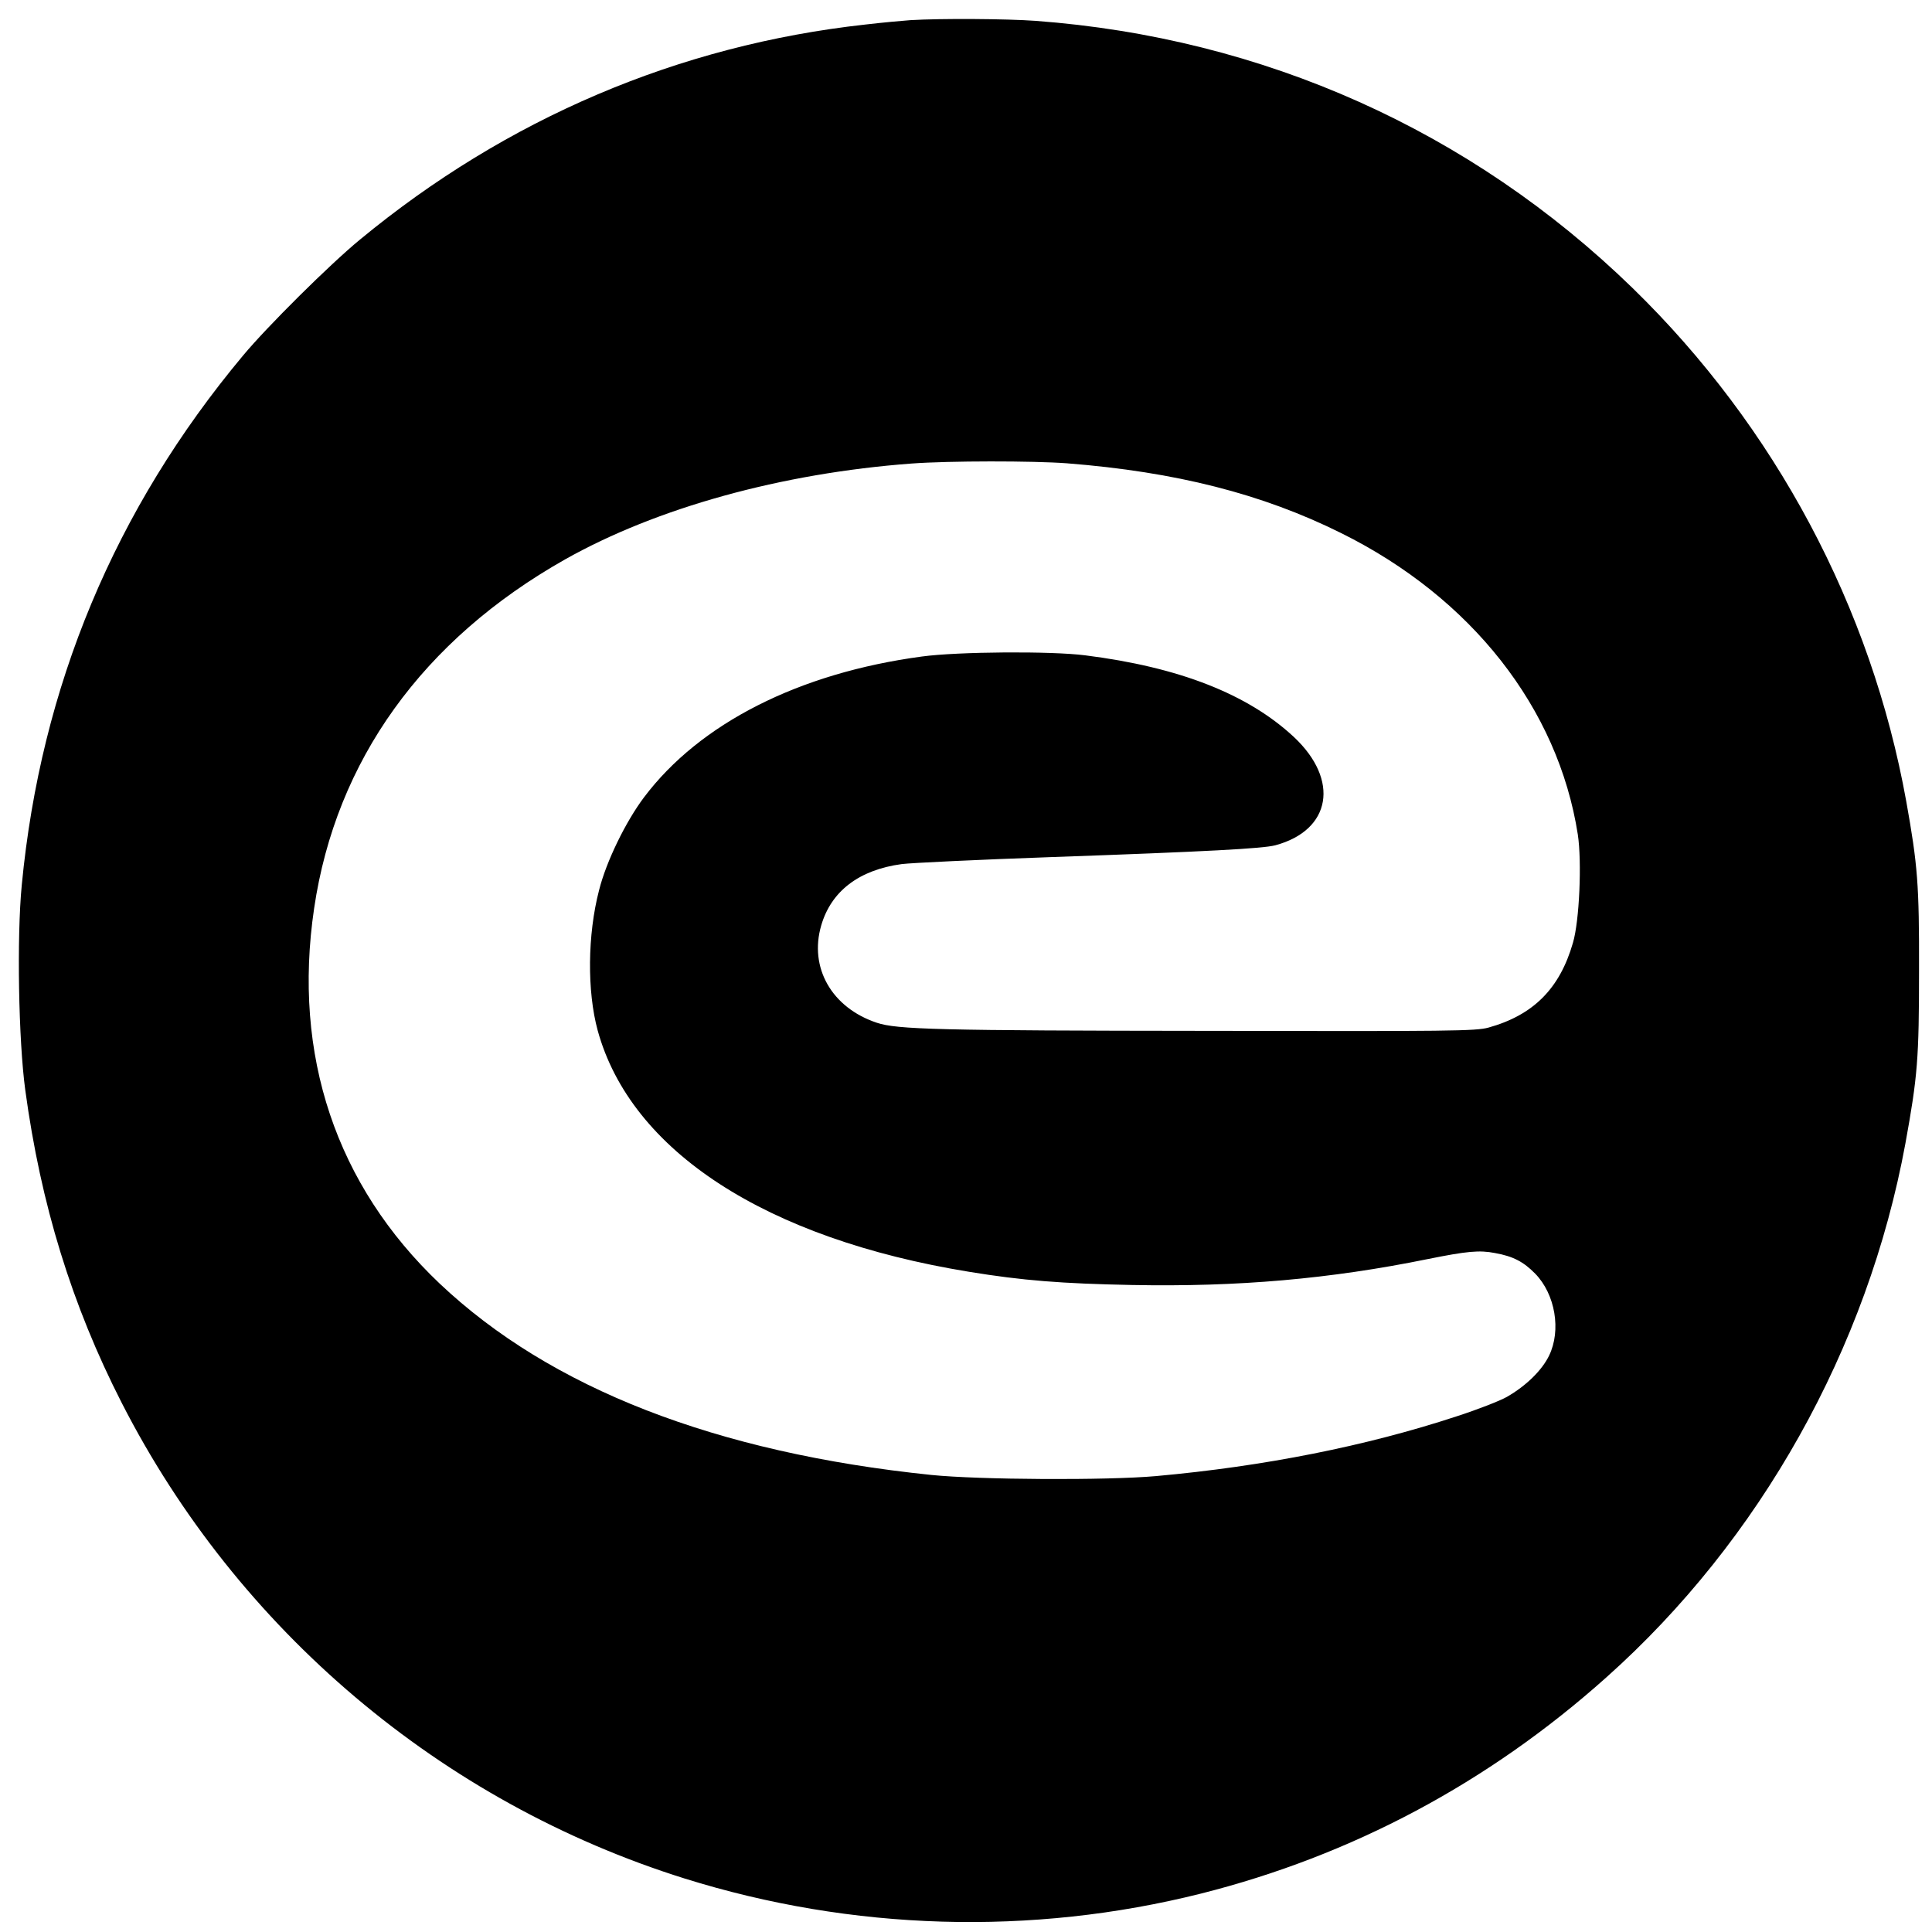 <?xml version="1.0" standalone="no"?>
<!DOCTYPE svg PUBLIC "-//W3C//DTD SVG 20010904//EN"
 "http://www.w3.org/TR/2001/REC-SVG-20010904/DTD/svg10.dtd">
<svg version="1.0" xmlns="http://www.w3.org/2000/svg"
 width="834pt" height="834pt" viewBox="0 0 834 834"
 preserveAspectRatio="xMidYMid meet">
<g transform="translate(0,834) scale(0.1,-0.1)"
fill="#000000" stroke="none">
<path d="M3930 8253 c-30 -2 -118 -10 -195 -19 -806 -89 -1549 -406 -2182
-929 -130 -107 -400 -375 -504 -500 -553 -662 -873 -1428 -955 -2285 -22 -226
-14 -671 15 -885 67 -494 201 -929 416 -1350 501 -981 1380 -1725 2430 -2054
722 -226 1498 -249 2230 -65 650 164 1239 477 1749 933 664 592 1128 1420
1291 2304 53 291 59 368 59 747 1 372 -6 456 -55 730 -151 839 -566 1617
-1181 2216 -699 680 -1594 1081 -2578 1154 -124 9 -408 11 -540 3z m676 -1913
c470 -37 843 -132 1183 -301 563 -279 937 -756 1022 -1301 18 -118 7 -374 -21
-468 -57 -198 -171 -312 -365 -366 -55 -15 -164 -16 -1205 -14 -1172 1 -1348
6 -1435 35 -195 65 -293 238 -240 420 43 148 163 240 348 265 40 5 329 19 642
30 681 24 916 37 970 51 242 65 279 282 80 468 -199 185 -495 301 -900 352
-147 19 -550 16 -705 -5 -531 -71 -960 -289 -1200 -608 -79 -105 -163 -277
-194 -401 -50 -192 -52 -436 -6 -605 143 -521 726 -899 1603 -1042 232 -38
400 -51 702 -57 458 -9 857 26 1279 112 169 34 222 39 289 26 79 -14 124 -38
174 -89 87 -89 113 -245 60 -354 -31 -64 -100 -131 -182 -178 -30 -17 -127
-55 -217 -84 -392 -129 -832 -216 -1298 -258 -213 -19 -764 -16 -970 5 -930
96 -1644 374 -2122 826 -447 424 -636 986 -542 1620 94 638 469 1159 1083
1506 396 223 934 372 1496 414 162 12 523 12 671 1z"/>
</g>
</svg>
